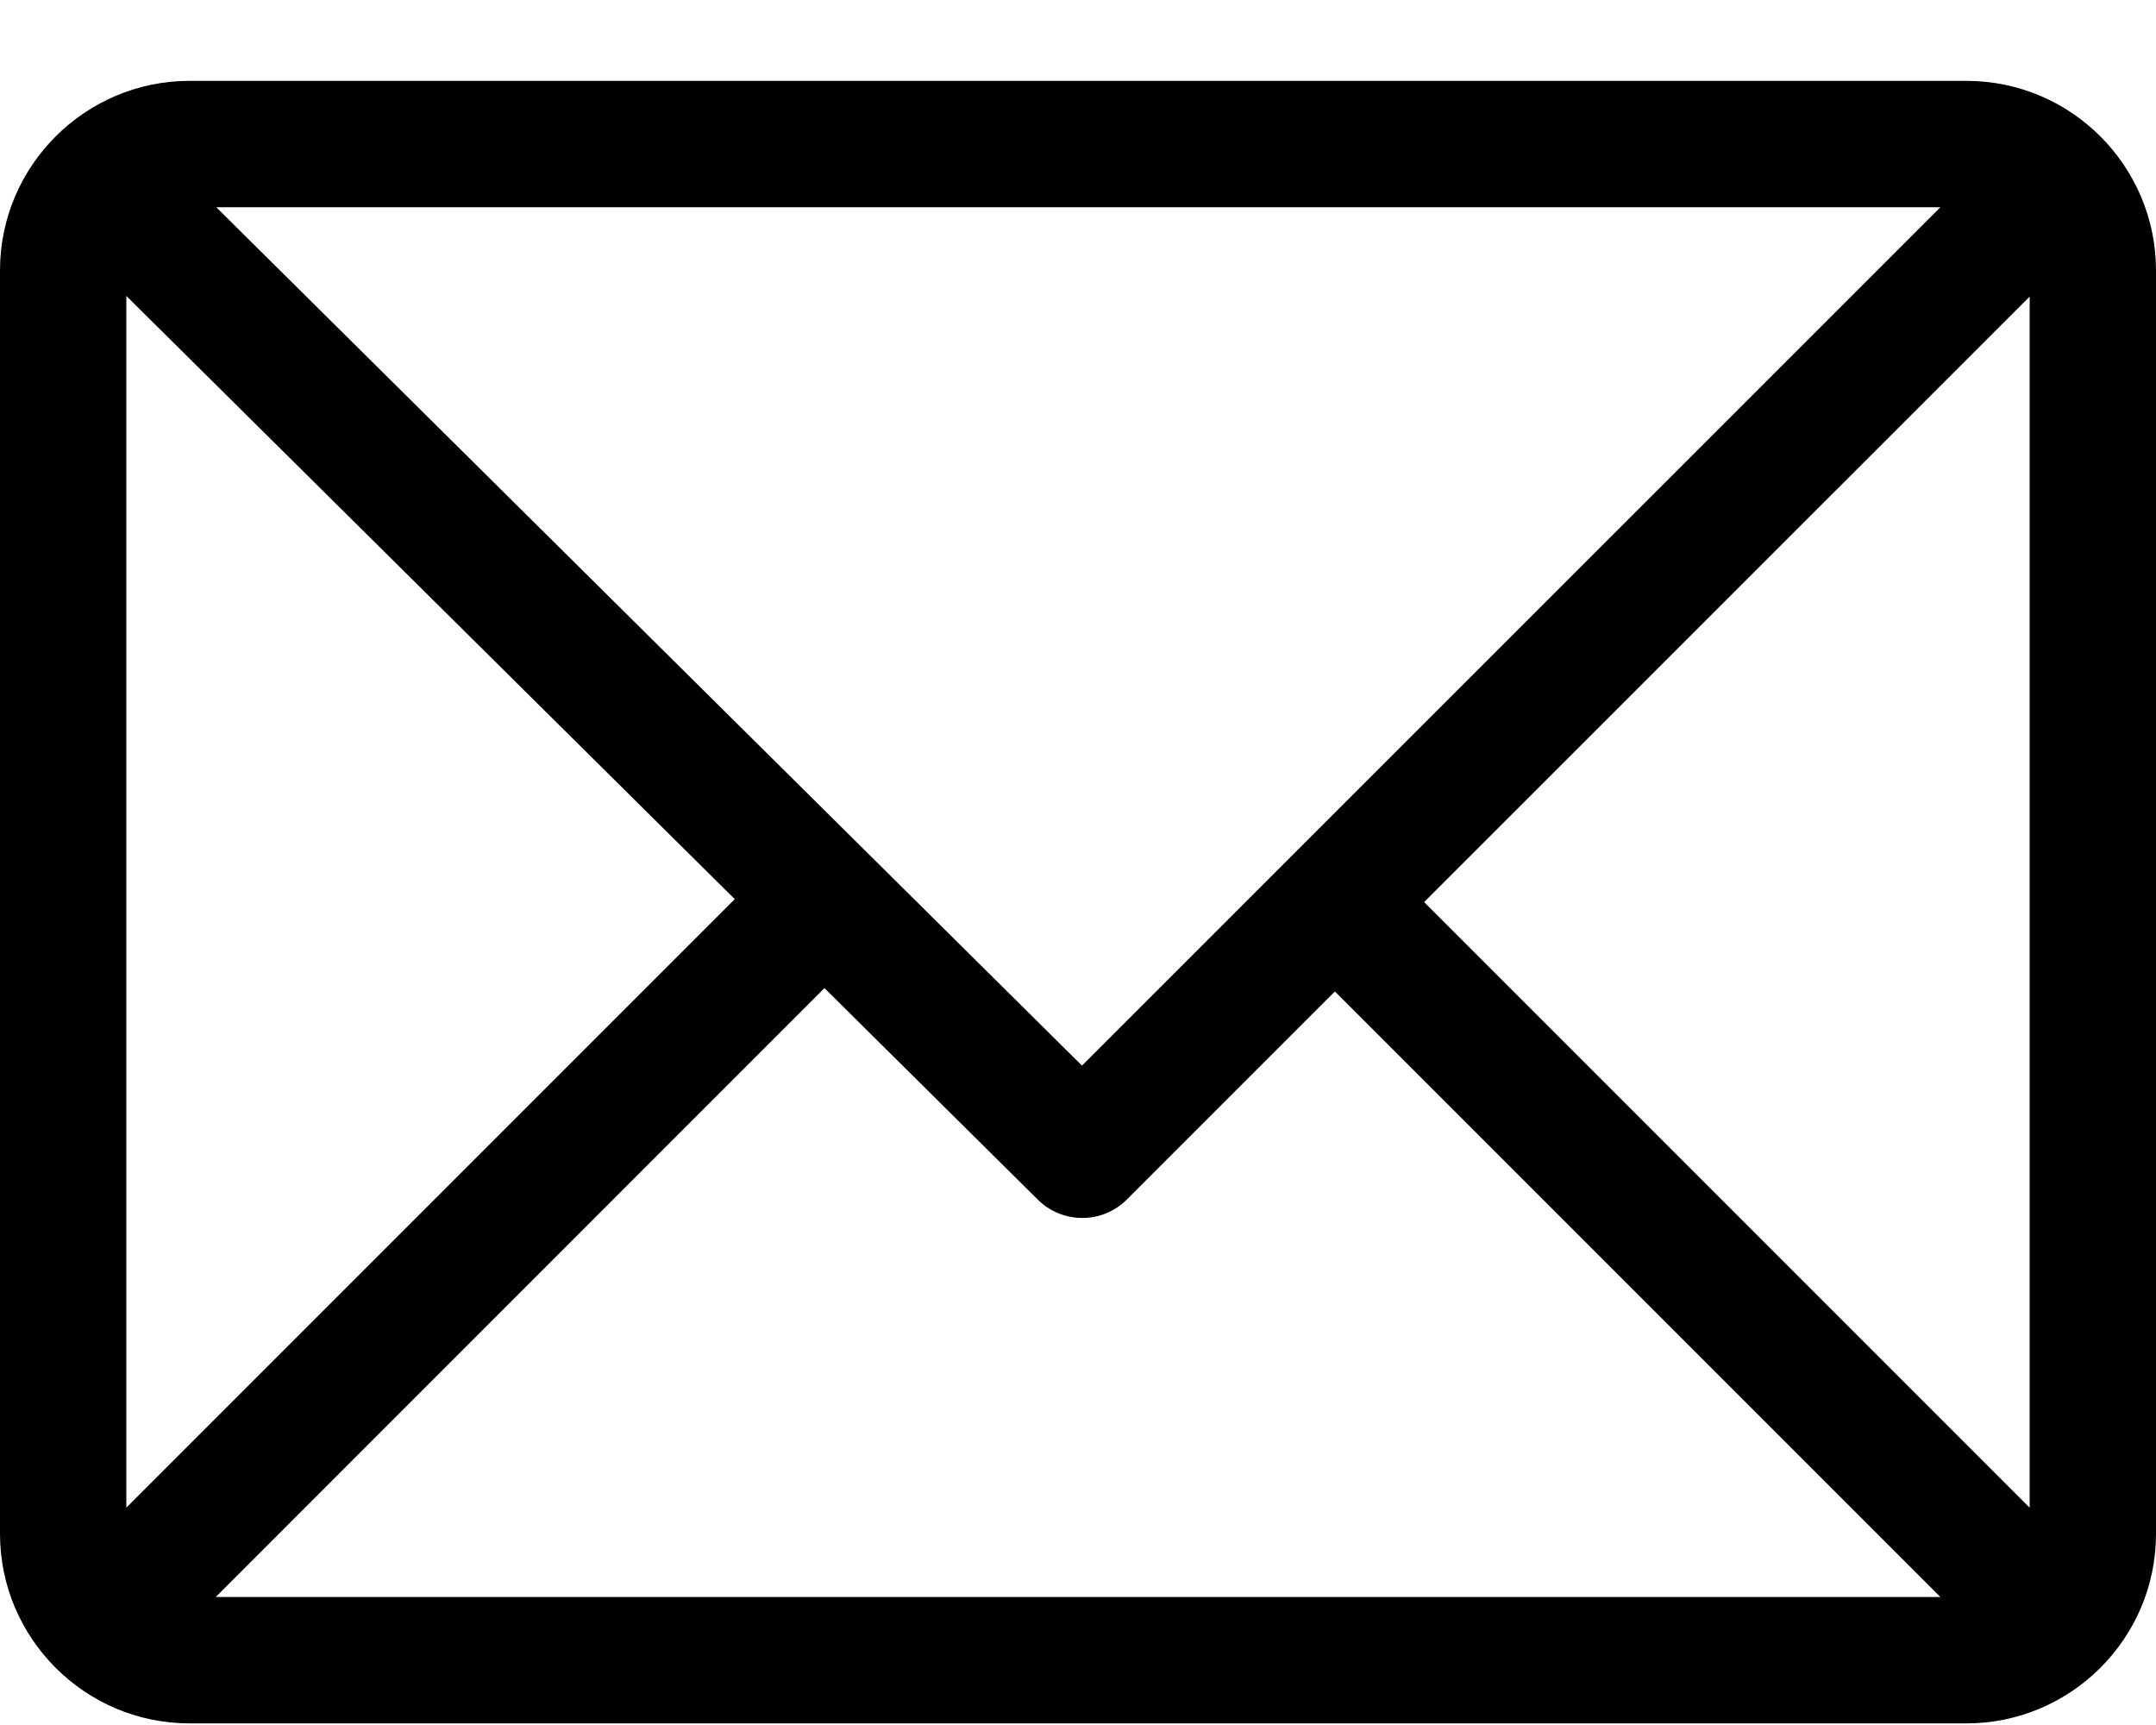 <svg width="20" height="16" viewBox="0 0 20 16" fill="none" xmlns="http://www.w3.org/2000/svg">
<path d="M18.242 0.75H1.758C0.79 0.75 0 1.539 0 2.508V14.227C0 15.192 0.786 15.985 1.758 15.985H18.242C19.208 15.985 20 15.198 20 14.227V2.508C20 1.542 19.214 0.75 18.242 0.75ZM18 1.922L10.037 9.884L2.006 1.922H18ZM1.172 13.984V2.745L6.816 8.34L1.172 13.984ZM2.001 14.813L7.648 9.165L9.627 11.127C9.856 11.354 10.225 11.354 10.453 11.126L12.383 9.196L18 14.813H2.001ZM18.828 13.984L13.211 8.367L18.828 2.751V13.984Z" fill="black"/>
</svg>
